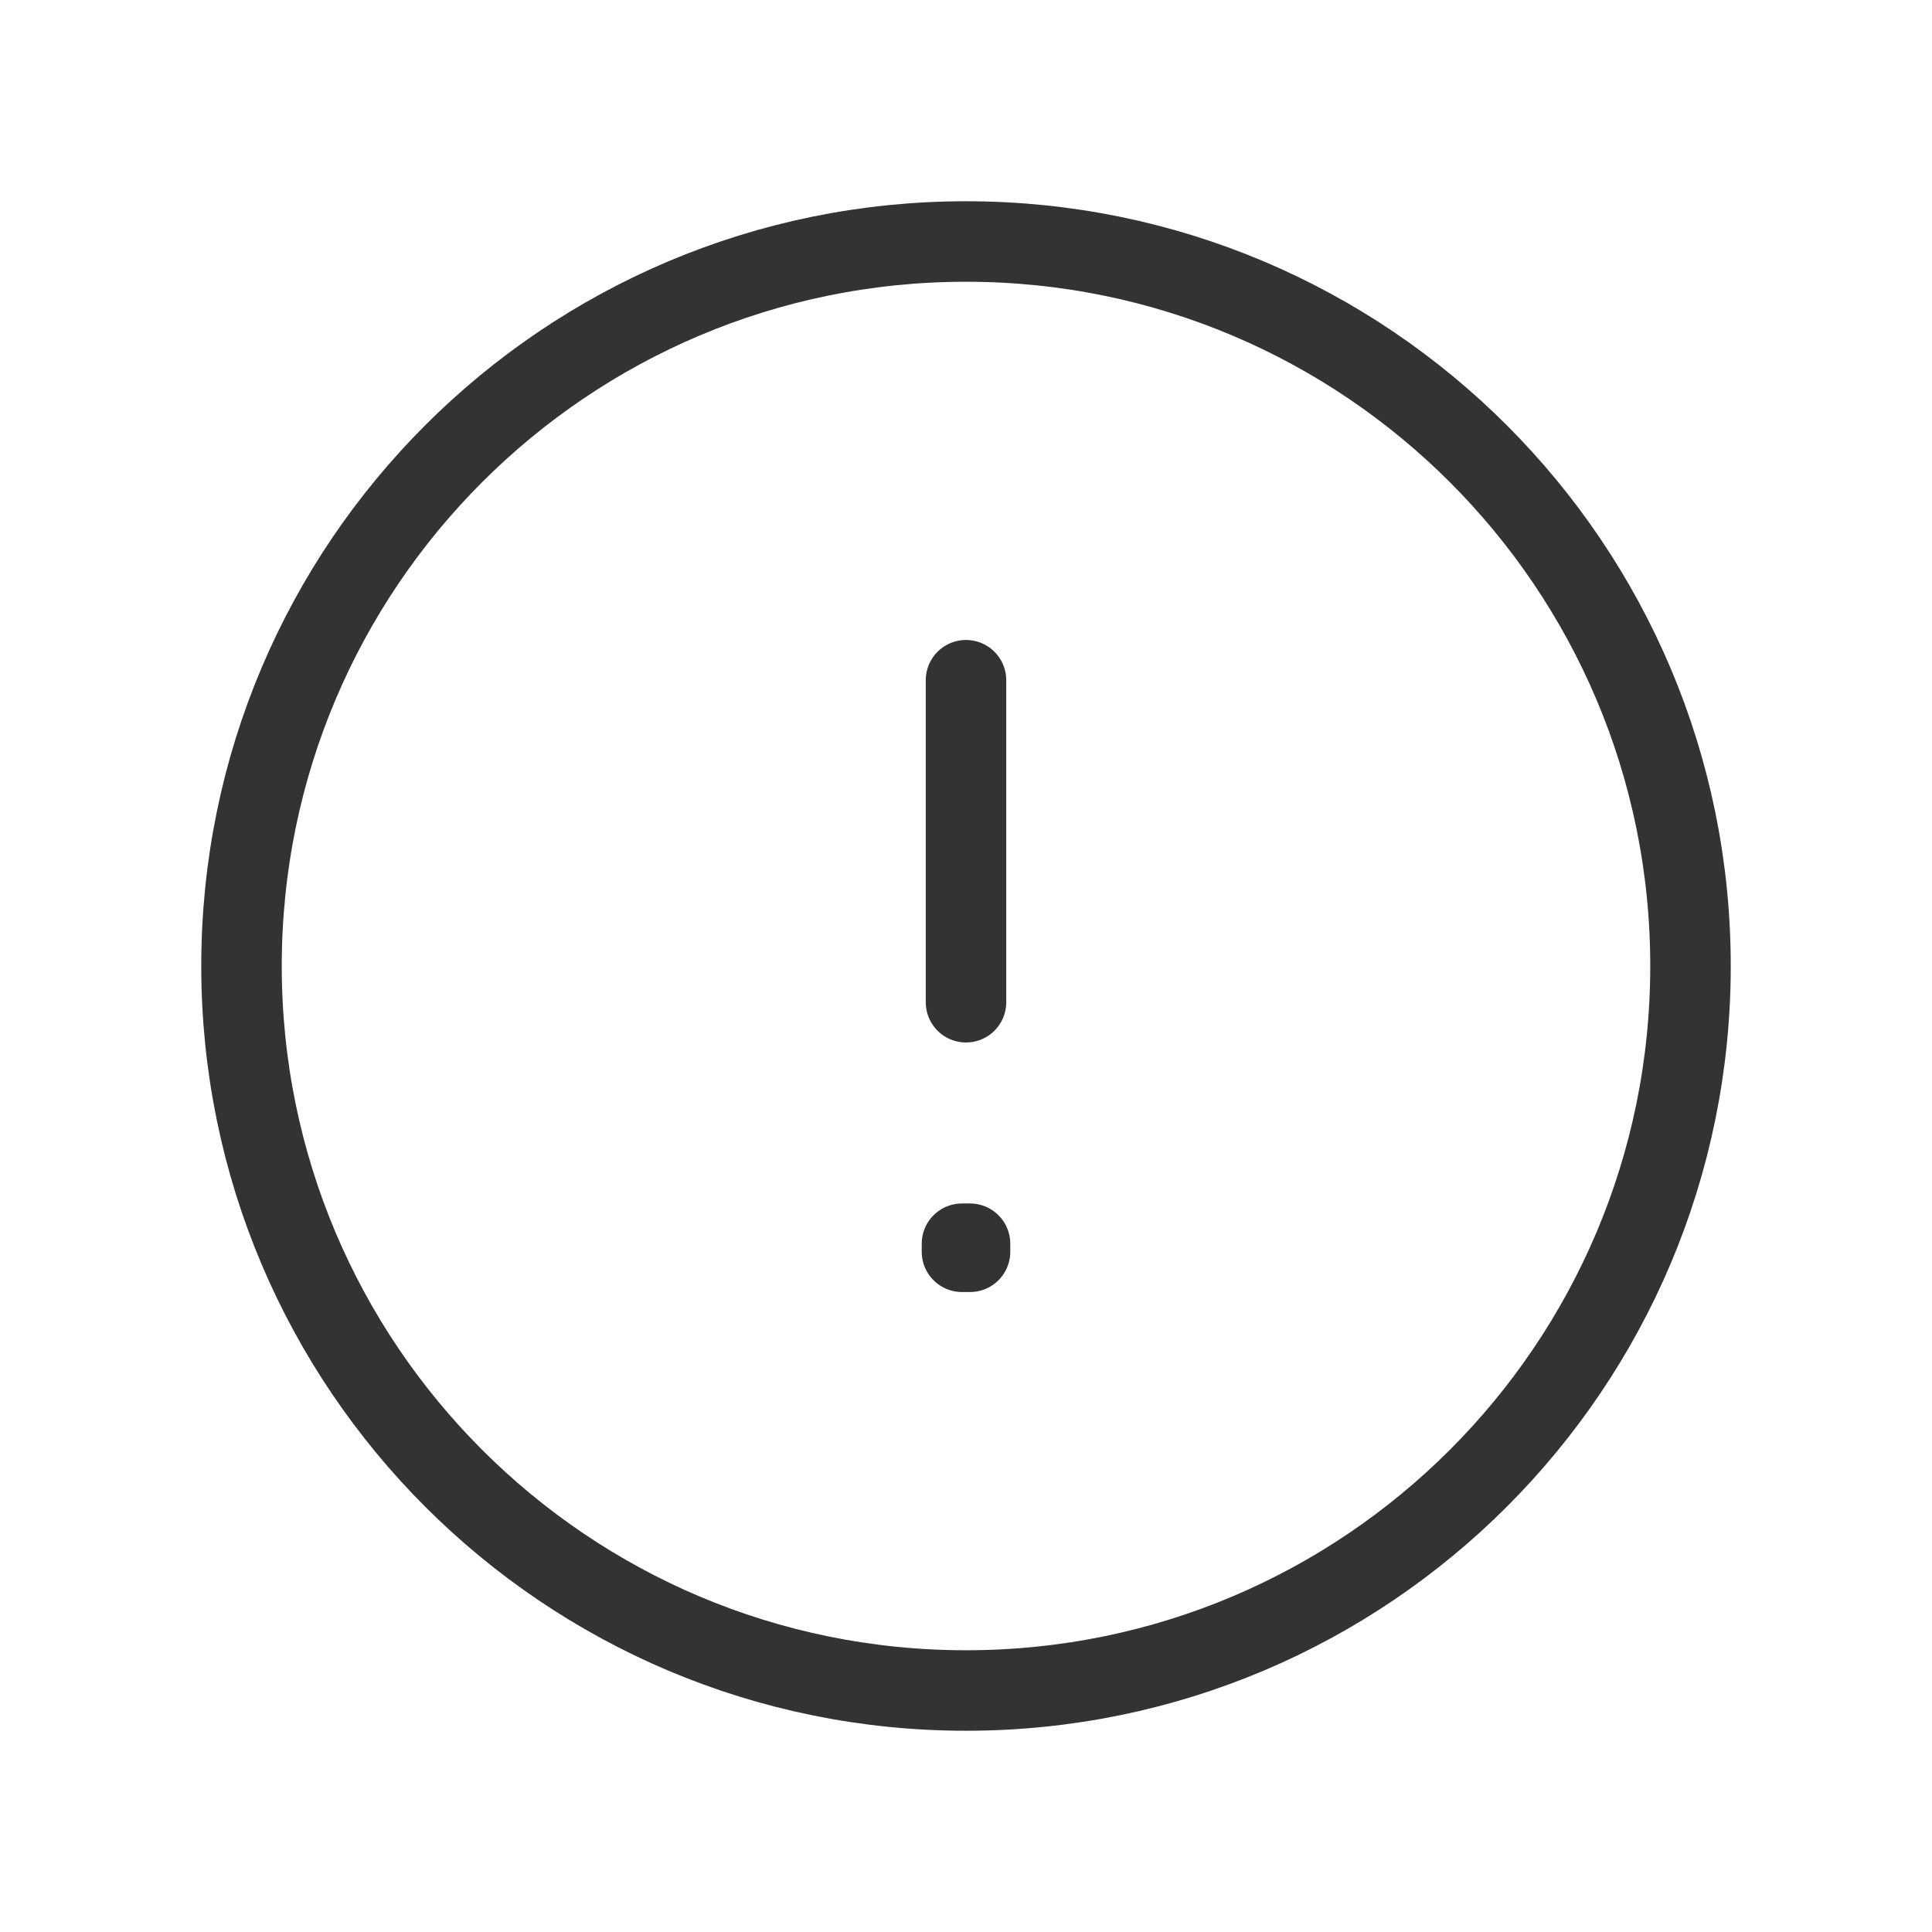 <?xml version="1.0" encoding="UTF-8" standalone="no"?><svg width='24' height='24' viewBox='0 0 24 24' fill='none' xmlns='http://www.w3.org/2000/svg'>
<path d='M12 21C16.971 21 21 16.971 21 12C21 7.029 16.971 3 12 3C7.029 3 3 7.029 3 12C3 16.971 7.029 21 12 21Z' stroke='#333333' stroke-miterlimit='10' stroke-linecap='round' stroke-linejoin='round'/>
<path d='M11.95 15.45H12.05V15.55H11.95V15.45Z' stroke='#333333' stroke-linecap='round' stroke-linejoin='round'/>
<path d='M12 8.45V12.45' stroke='#333333' stroke-linecap='round' stroke-linejoin='round'/>
</svg>
